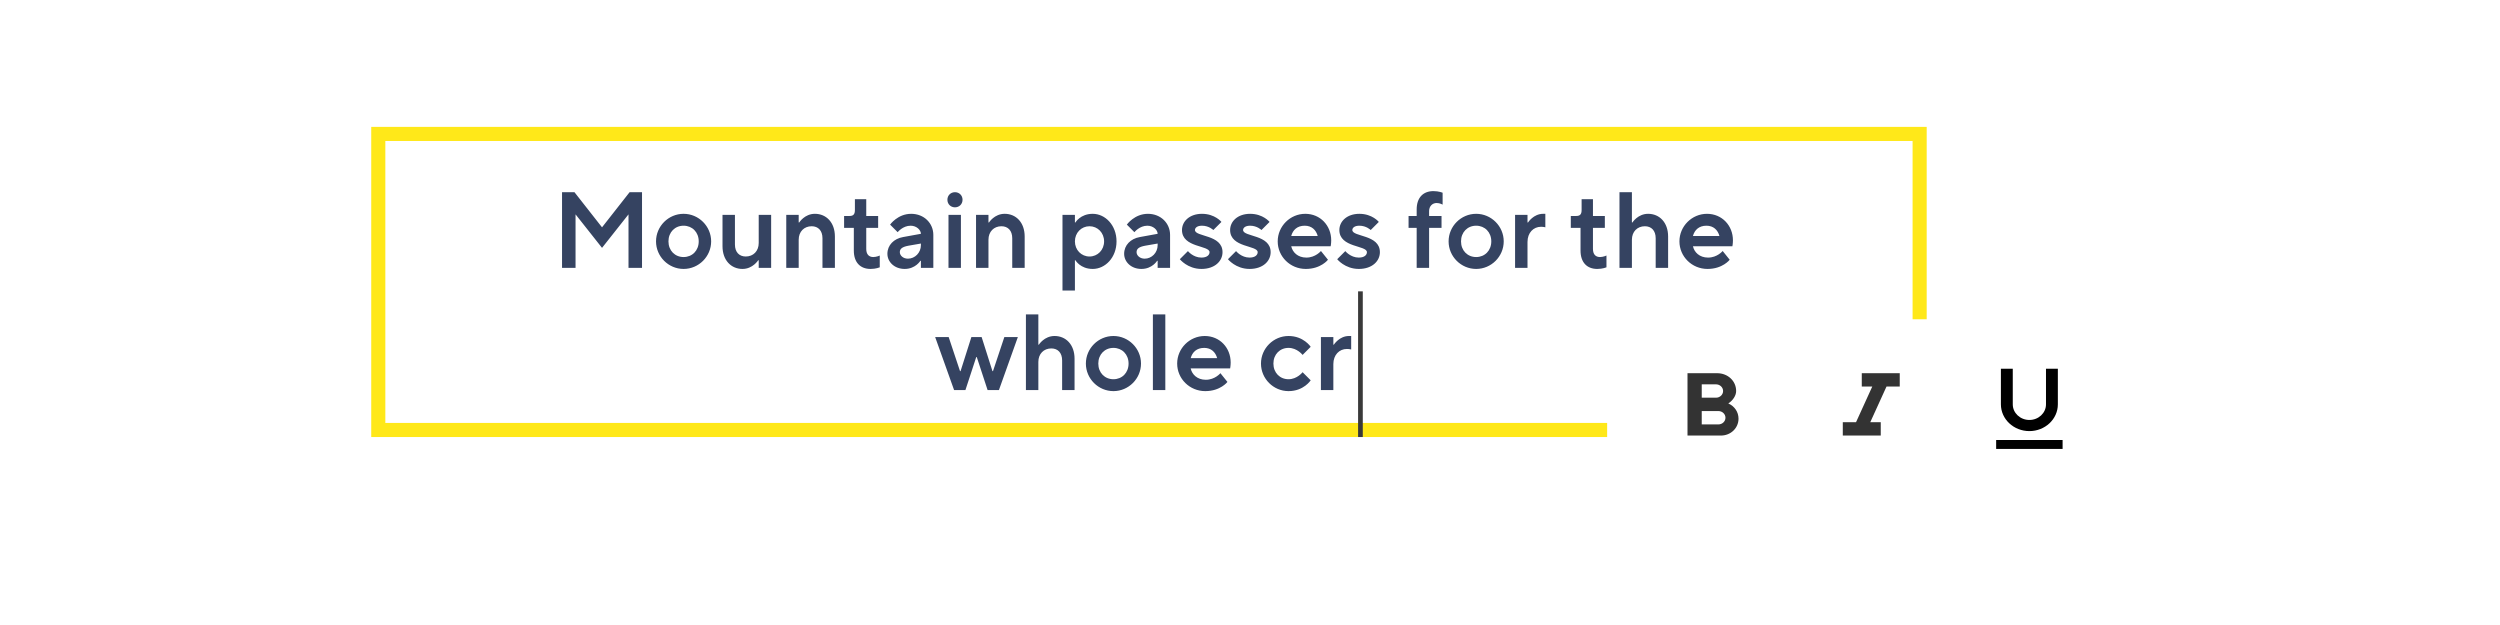 <svg fill="none" height="133" viewBox="0 0 532 133" width="532" xmlns="http://www.w3.org/2000/svg" xmlns:xlink="http://www.w3.org/1999/xlink"><filter id="a" color-interpolation-filters="sRGB" filterUnits="userSpaceOnUse" height="56" width="128" x="334" y="59"><feFlood flood-opacity="0" result="BackgroundImageFix"/><feColorMatrix in="SourceAlpha" type="matrix" values="0 0 0 0 0 0 0 0 0 0 0 0 0 0 0 0 0 0 127 0"/><feOffset/><feGaussianBlur stdDeviation="4"/><feColorMatrix type="matrix" values="0 0 0 0 0.769 0 0 0 0 0.769 0 0 0 0 0.769 0 0 0 1 0"/><feBlend in2="BackgroundImageFix" mode="normal" result="effect1_dropShadow"/><feBlend in="SourceGraphic" in2="effect1_dropShadow" mode="normal" result="shape"/></filter><filter id="b" color-interpolation-filters="sRGB" filterUnits="userSpaceOnUse" height="43.775" width="115.775" x="340.112" y="66.056"><feFlood flood-opacity="0" result="BackgroundImageFix"/><feColorMatrix in="SourceAlpha" type="matrix" values="0 0 0 0 0 0 0 0 0 0 0 0 0 0 0 0 0 0 127 0"/><feOffset dy=".944"/><feGaussianBlur stdDeviation=".944"/><feColorMatrix type="matrix" values="0 0 0 0 0 0 0 0 0 0 0 0 0 0 0 0 0 0 0.12 0"/><feBlend in2="BackgroundImageFix" mode="normal" result="effect1_dropShadow"/><feBlend in="SourceGraphic" in2="effect1_dropShadow" mode="normal" result="shape"/></filter><path d="m0 0h532v133h-532z" fill="#fff"/><path d="m119.601 57h2.875v-11.385l5.635 7.13 5.635-7.13v11.385h2.875v-16.1h-2.645l-5.865 7.475-5.865-7.475h-2.645zm25.867.23c3.22 0 5.865-2.645 5.865-5.865s-2.645-5.865-5.865-5.865-5.865 2.645-5.865 5.865 2.645 5.865 5.865 5.865zm0-2.53c-1.84 0-3.22-1.38-3.22-3.335s1.38-3.335 3.22-3.335 3.22 1.38 3.22 3.335-1.38 3.335-3.22 3.335zm12.537 2.53c2.185 0 3.335-1.84 3.335-1.84h.115v1.61h2.645v-11.27h-2.645v5.98c0 1.725-1.15 2.875-2.76 2.875-1.38 0-2.3-.92-2.3-2.553v-6.302h-2.645v6.67c0 2.99 1.84 4.83 4.255 4.83zm9.312-.23h2.645v-5.98c0-1.725 1.15-2.875 2.76-2.875 1.38 0 2.3.92 2.3 2.553v6.302h2.645v-6.67c0-2.99-1.84-4.83-4.255-4.83-2.185 0-3.335 1.84-3.335 1.84h-.115v-1.61h-2.645zm17.941.23c1.15 0 1.955-.345 1.955-.345v-2.507s-.69.322-1.38.322c-.92 0-1.495-.575-1.495-1.725v-4.485h2.53v-2.53h-2.53v-3.565h-2.415v2.3c0 .92-.345 1.265-1.15 1.265h-1.15v2.53h2.07v4.83c0 2.53 1.38 3.91 3.565 3.91zm7.26 0c2.3 0 3.335-1.725 3.335-1.725h.115v1.495h2.645v-7.015c0-2.461-1.955-4.485-4.715-4.485-2.875 0-4.485 2.3-4.485 2.3l1.61 1.61s1.081-1.38 2.76-1.38c1.265 0 2.185.92 2.185 1.725l-3.795.69c-1.955.345-3.335 1.725-3.335 3.565 0 1.725 1.495 3.22 3.68 3.22zm.69-2.185c-1.035 0-1.725-.69-1.725-1.38s.46-1.127 1.84-1.38l2.645-.46v.345c0 1.61-1.265 2.875-2.76 2.875zm8.631 1.955h2.645v-11.27h-2.645zm1.38-12.88c.92 0 1.61-.69 1.61-1.61s-.69-1.61-1.61-1.61-1.61.69-1.61 1.61.69 1.61 1.61 1.61zm4.482 12.88h2.645v-5.98c0-1.725 1.15-2.875 2.76-2.875 1.38 0 2.3.92 2.3 2.553v6.302h2.645v-6.67c0-2.99-1.84-4.83-4.255-4.83-2.185 0-3.335 1.84-3.335 1.84h-.115v-1.61h-2.645zm18.396 4.83h2.645v-6.44h.115s1.035 1.84 3.68 1.84 5.06-2.415 5.06-5.865-2.415-5.865-5.06-5.865-3.68 1.84-3.68 1.84h-.115v-1.61h-2.645zm5.75-7.245c-1.725 0-3.105-1.38-3.105-3.22s1.38-3.22 3.105-3.22 3.105 1.38 3.105 3.22-1.38 3.22-3.105 3.22zm11.051 2.645c2.3 0 3.335-1.725 3.335-1.725h.115v1.495h2.645v-7.015c0-2.461-1.955-4.485-4.715-4.485-2.875 0-4.485 2.3-4.485 2.3l1.61 1.61s1.081-1.38 2.76-1.38c1.265 0 2.185.92 2.185 1.725l-3.795.69c-1.955.345-3.335 1.725-3.335 3.565 0 1.725 1.495 3.22 3.68 3.22zm.69-2.185c-1.035 0-1.725-.69-1.725-1.38s.46-1.127 1.84-1.38l2.645-.46v.345c0 1.61-1.265 2.875-2.76 2.875zm12.081 2.185c2.852 0 4.485-1.679 4.485-3.565 0-3.795-5.865-3.22-5.865-4.715 0-.46.46-.92 1.495-.92 1.495 0 2.415.92 2.415.92l1.725-1.725s-1.38-1.725-4.14-1.725c-2.645 0-4.255 1.61-4.255 3.45 0 3.795 5.865 3.22 5.865 4.715 0 .598-.552 1.15-1.725 1.15-1.771 0-2.875-1.38-2.875-1.38l-1.725 1.725s1.633 2.07 4.6 2.07zm10.242 0c2.852 0 4.485-1.679 4.485-3.565 0-3.795-5.865-3.22-5.865-4.715 0-.46.46-.92 1.495-.92 1.495 0 2.415.92 2.415.92l1.725-1.725s-1.38-1.725-4.14-1.725c-2.645 0-4.255 1.61-4.255 3.45 0 3.795 5.865 3.22 5.865 4.715 0 .598-.552 1.15-1.725 1.15-1.771 0-2.875-1.38-2.875-1.38l-1.725 1.725s1.633 2.07 4.6 2.07zm11.967 0c3.22 0 4.715-1.955 4.715-1.955l-1.495-1.863s-1.15 1.403-3.105 1.403c-1.84 0-2.944-1.15-3.22-2.415h8.395s.115-.575.115-1.265c0-3.105-2.3-5.635-5.52-5.635s-5.865 2.645-5.865 5.865 2.645 5.865 5.98 5.865zm-3.105-7.015c.345-1.265 1.265-2.185 2.875-2.185 1.495 0 2.415.92 2.76 2.185zm14.385 7.015c2.852 0 4.485-1.679 4.485-3.565 0-3.795-5.865-3.22-5.865-4.715 0-.46.46-.92 1.495-.92 1.495 0 2.415.92 2.415.92l1.725-1.725s-1.38-1.725-4.14-1.725c-2.645 0-4.255 1.61-4.255 3.45 0 3.795 5.865 3.22 5.865 4.715 0 .598-.552 1.15-1.725 1.15-1.771 0-2.875-1.38-2.875-1.38l-1.725 1.725s1.633 2.07 4.6 2.07zm12.311-.23h2.645v-8.51h2.645v-2.53h-2.645v-1.035c0-1.035.69-1.725 1.61-1.725.69 0 1.265.345 1.265.345v-2.53s-.805-.345-1.955-.345c-2.185 0-3.565 1.38-3.565 3.91v1.38h-1.725v2.53h1.725zm12.659.23c3.22 0 5.865-2.645 5.865-5.865s-2.645-5.865-5.865-5.865-5.865 2.645-5.865 5.865 2.645 5.865 5.865 5.865zm0-2.53c-1.84 0-3.22-1.38-3.22-3.335s1.38-3.335 3.22-3.335 3.22 1.38 3.22 3.335-1.38 3.335-3.22 3.335zm8.281 2.3h2.645v-5.52c0-1.955 1.265-3.22 2.875-3.22.575 0 .92.115.92.115v-2.875h-.46c-2.07 0-3.22 1.84-3.22 1.84h-.115v-1.61h-2.645zm17.493.23c1.15 0 1.955-.345 1.955-.345v-2.507s-.69.322-1.38.322c-.92 0-1.495-.575-1.495-1.725v-4.485h2.53v-2.53h-2.53v-3.565h-2.415v2.3c0 .92-.345 1.265-1.15 1.265h-1.15v2.53h2.07v4.83c0 2.53 1.38 3.91 3.565 3.91zm4.724-.23h2.645v-5.98c0-1.725 1.15-2.875 2.76-2.875 1.38 0 2.3.92 2.3 2.553v6.302h2.645v-6.67c0-2.99-1.84-4.83-4.255-4.83-2.185 0-3.335 1.84-3.335 1.84h-.115v-6.44h-2.645zm18.739.23c3.22 0 4.715-1.955 4.715-1.955l-1.495-1.863s-1.15 1.403-3.105 1.403c-1.84 0-2.944-1.15-3.22-2.415h8.395s.115-.575.115-1.265c0-3.105-2.3-5.635-5.52-5.635s-5.865 2.645-5.865 5.865 2.645 5.865 5.98 5.865zm-3.105-7.015c.345-1.265 1.265-2.185 2.875-2.185 1.495 0 2.415.92 2.76 2.185zm-157.23 32.785h2.415l2.3-7.015h.115l2.3 7.015h2.415l4.025-11.27h-2.875l-2.415 7.245h-.115l-2.3-7.245h-2.185l-2.3 7.245h-.115l-2.415-7.245h-2.875zm15.287 0h2.645v-5.98c0-1.725 1.15-2.875 2.76-2.875 1.38 0 2.3.92 2.3 2.553v6.302h2.645v-6.67c0-2.99-1.84-4.83-4.255-4.83-2.185 0-3.335 1.84-3.335 1.84h-.115v-6.44h-2.645zm18.624.23c3.22 0 5.865-2.645 5.865-5.865s-2.645-5.865-5.865-5.865-5.865 2.645-5.865 5.865 2.645 5.865 5.865 5.865zm0-2.53c-1.84 0-3.22-1.38-3.22-3.335s1.38-3.335 3.22-3.335 3.22 1.38 3.22 3.335-1.38 3.335-3.22 3.335zm8.396 2.3h2.645v-16.1h-2.645zm11.147.23c3.22 0 4.715-1.955 4.715-1.955l-1.495-1.863s-1.15 1.403-3.105 1.403c-1.84 0-2.944-1.15-3.22-2.415h8.395s.115-.575.115-1.265c0-3.105-2.3-5.635-5.52-5.635s-5.865 2.645-5.865 5.865 2.645 5.865 5.98 5.865zm-3.105-7.015c.345-1.265 1.265-2.185 2.875-2.185 1.495 0 2.415.92 2.76 2.185zm20.824 7.015c3.243 0 4.715-2.3 4.715-2.3l-1.725-1.725s-1.15 1.495-2.99 1.495-3.22-1.38-3.22-3.335 1.38-3.335 3.22-3.335 2.99 1.495 2.99 1.495l1.725-1.725s-1.495-2.3-4.715-2.3-5.865 2.645-5.865 5.865 2.645 5.865 5.865 5.865zm6.889-.23h2.645v-5.52c0-1.955 1.265-3.22 2.875-3.22.575 0 .92.115.92.115v-2.875h-.46c-2.07 0-3.22 1.84-3.22 1.84h-.115v-1.61h-2.645z" fill="#354361"/><path d="m80.5 28.5h328v63h-328z" stroke="#ffe819" stroke-width="3"/><g filter="url(#a)"><g filter="url(#b)"><path d="m342 69.265c0-1.251 1.022-2.265 2.284-2.265h107.432c1.262 0 2.284 1.014 2.284 2.265v35.47c0 1.251-1.022 2.265-2.284 2.265h-107.432c-1.262 0-2.284-1.014-2.284-2.265z" fill="#fff"/></g><path clip-rule="evenodd" d="m367.785 85.853c.98-.635 1.667-1.677 1.667-2.644 0-2.142-1.768-3.791-4.04-3.791h-6.312v13.268h7.11c2.11 0 3.747-1.611 3.747-3.592 0-1.44-.869-2.672-2.172-3.241zm-5.655-4.066h3.029c.839 0 1.515.635 1.515 1.421s-.676 1.422-1.515 1.422h-3.029zm0 8.529h3.534c.839 0 1.515-.635 1.515-1.422s-.676-1.422-1.515-1.422h-3.534z" fill="#333" fill-rule="evenodd"/><path d="m396.186 79.418v2.843h2.232l-3.454 7.582h-2.818v2.843h8.08v-2.843h-2.232l3.454-7.582h2.818v-2.843z" fill="#333"/><path clip-rule="evenodd" d="m437.911 86.052c0 3.137-2.717 5.686-6.06 5.686-3.342 0-6.059-2.549-6.059-5.686v-7.582h2.525v7.582c0 1.829 1.585 3.317 3.534 3.317 1.95 0 3.535-1.488 3.535-3.317v-7.582h2.525zm-13.13 9.477v-1.895h14.14v1.895z" fill="#000" fill-rule="evenodd"/></g><path d="m289.5 62v31" stroke="#393939"/></svg>